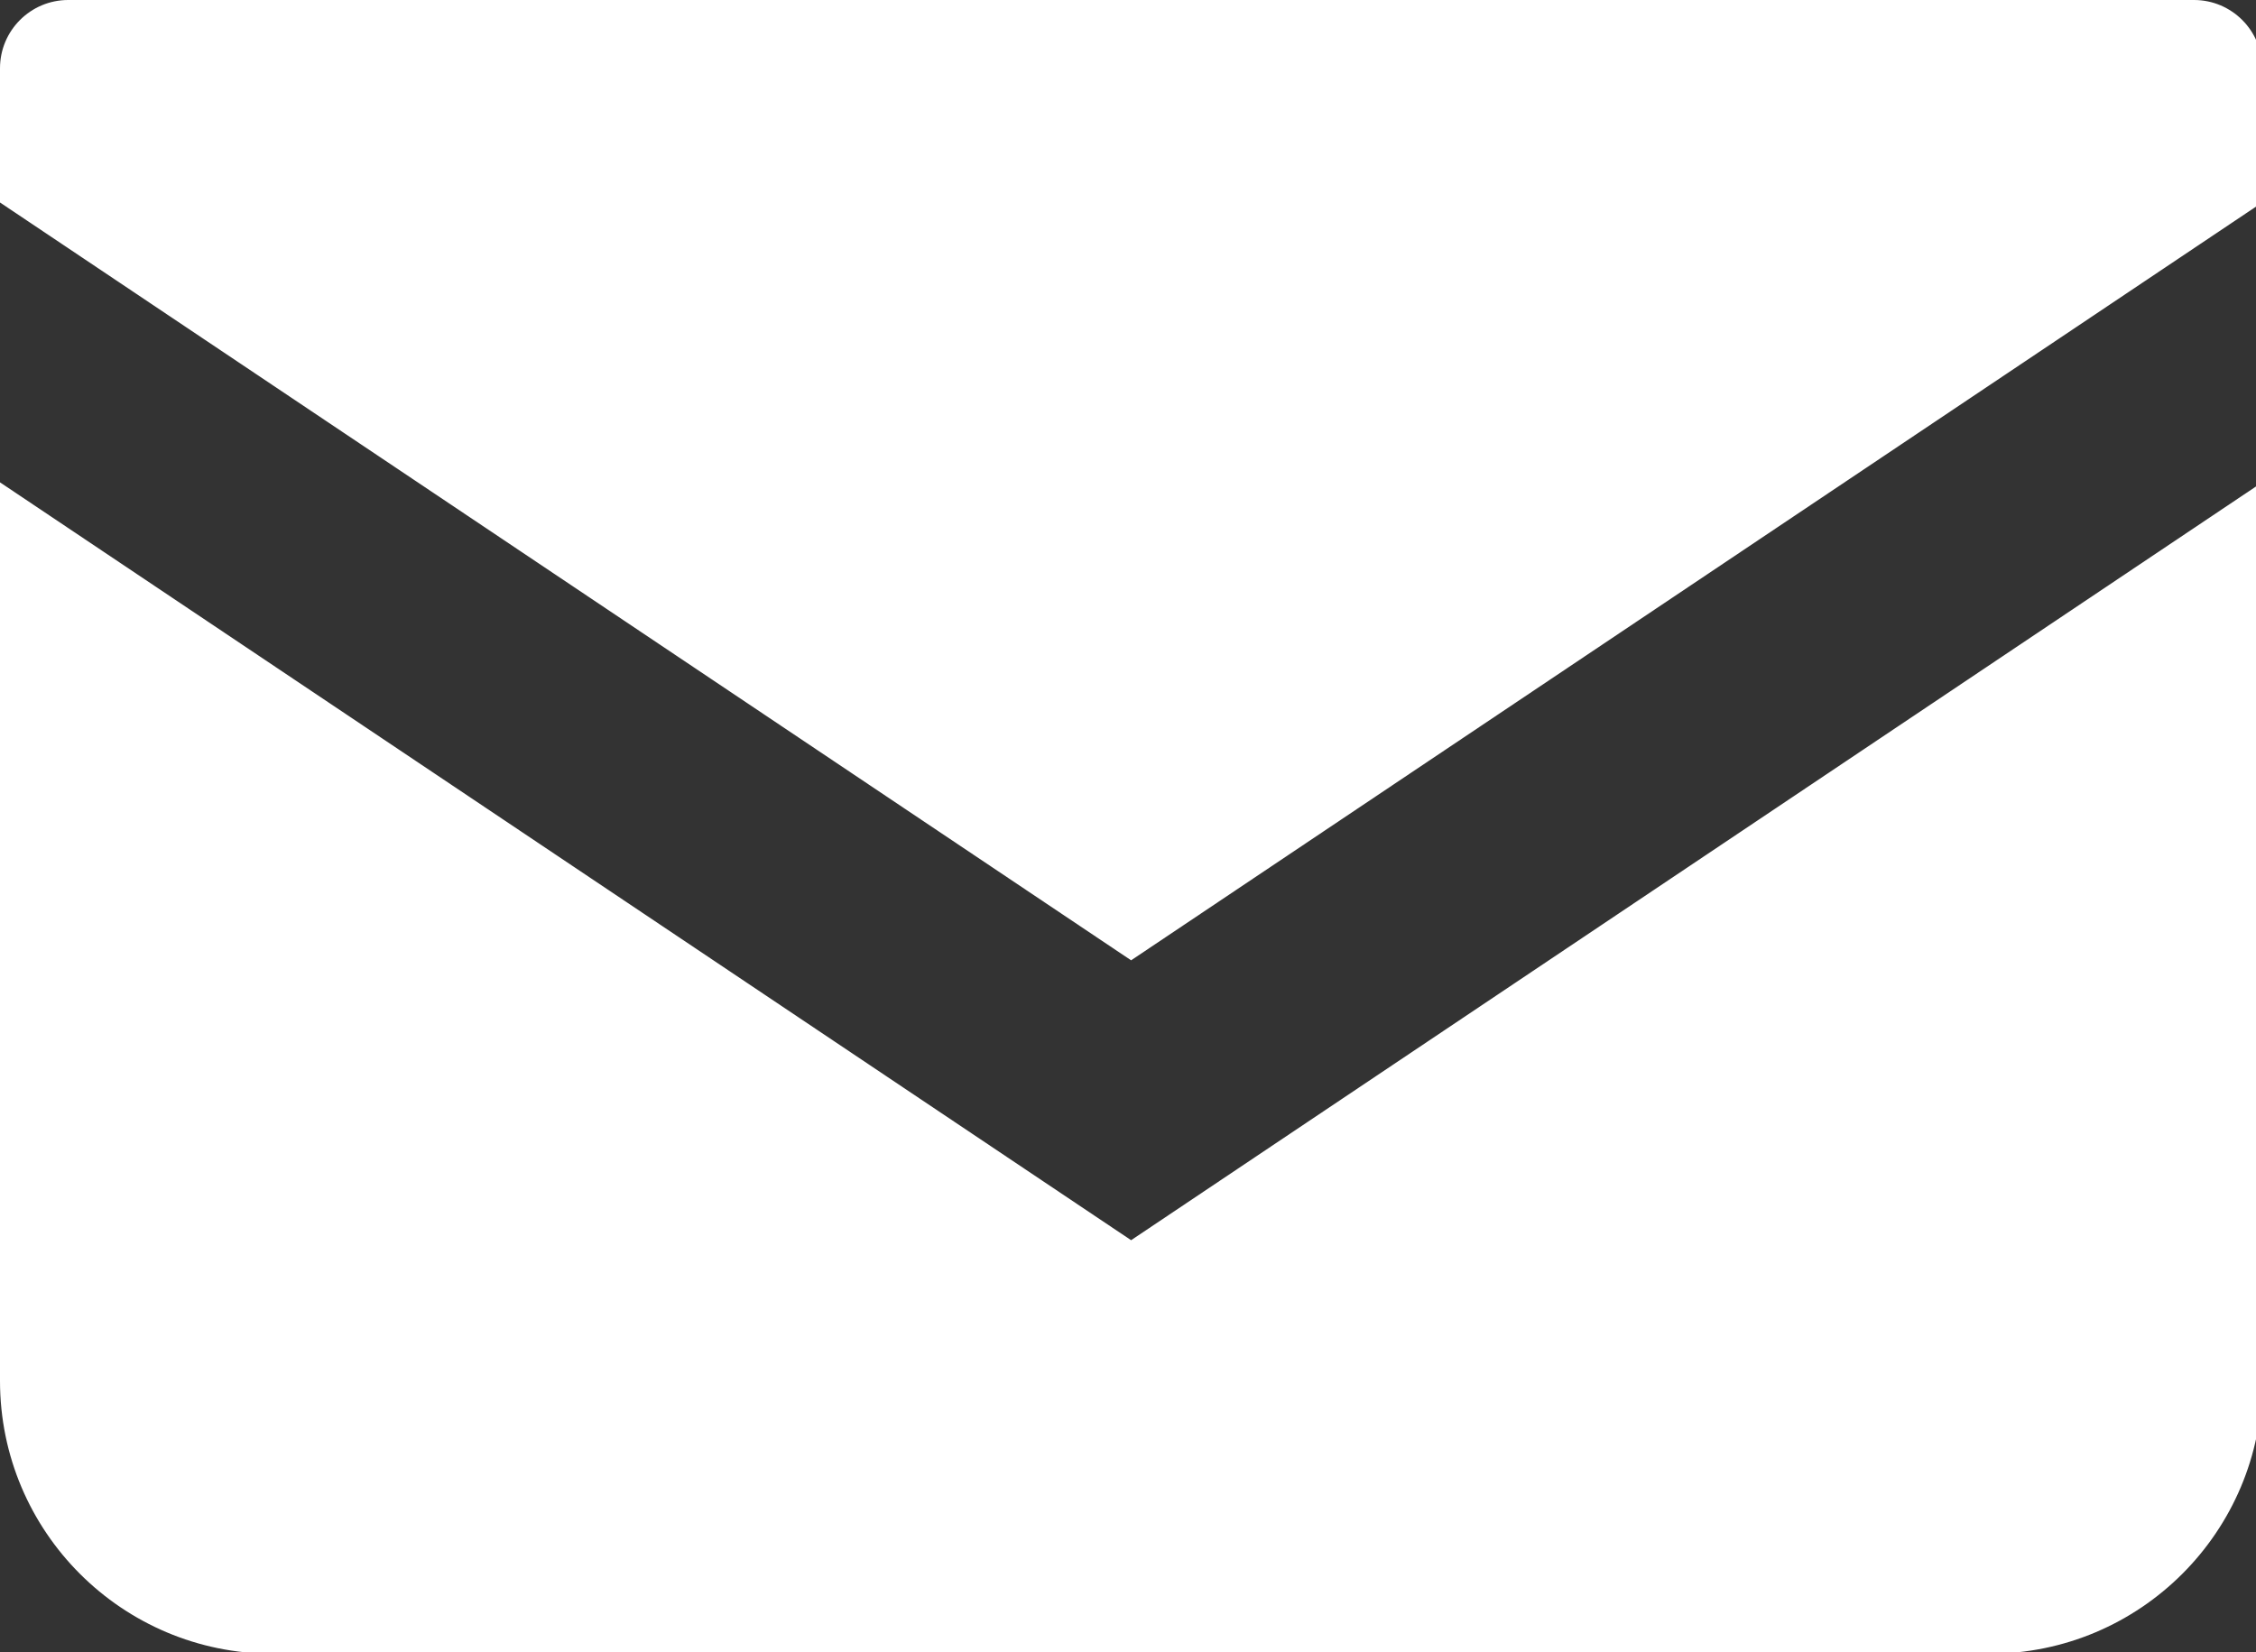 <?xml version="1.0" encoding="utf-8"?>
<!-- Generator: Adobe Illustrator 15.0.0, SVG Export Plug-In  -->
<!DOCTYPE svg PUBLIC "-//W3C//DTD SVG 1.1//EN" "http://www.w3.org/Graphics/SVG/1.1/DTD/svg11.dtd">
<svg version="1.1"
	 xmlns="http://www.w3.org/2000/svg" xmlns:xlink="http://www.w3.org/1999/xlink" xmlns:a="http://ns.adobe.com/AdobeSVGViewerExtensions/3.0/"
	 x="0px" y="0px" width="71px" height="52px" viewBox="0 0 71 52" enable-background="new 0 0 71 52" xml:space="preserve">
<rect x="0" y="0" width="71" height="52" fill="#333333" stroke="none"/>
<defs>
</defs>
<path fill="#FFFFFF" d="M69.05,0H2.146C0.962,0,0,0.962,0,2.148v4.226l35.598,23.854L71.196,6.373V2.148
	C71.196,0.962,70.234,0,69.05,0z"/>
<path fill="#FFFFFF" d="M0,15.183v28.283c0,4.745,3.844,8.589,8.591,8.589h54.015c4.747,0,8.591-3.844,8.591-8.589V15.181
	L35.598,39.038L0,15.183z"/>
</svg>
